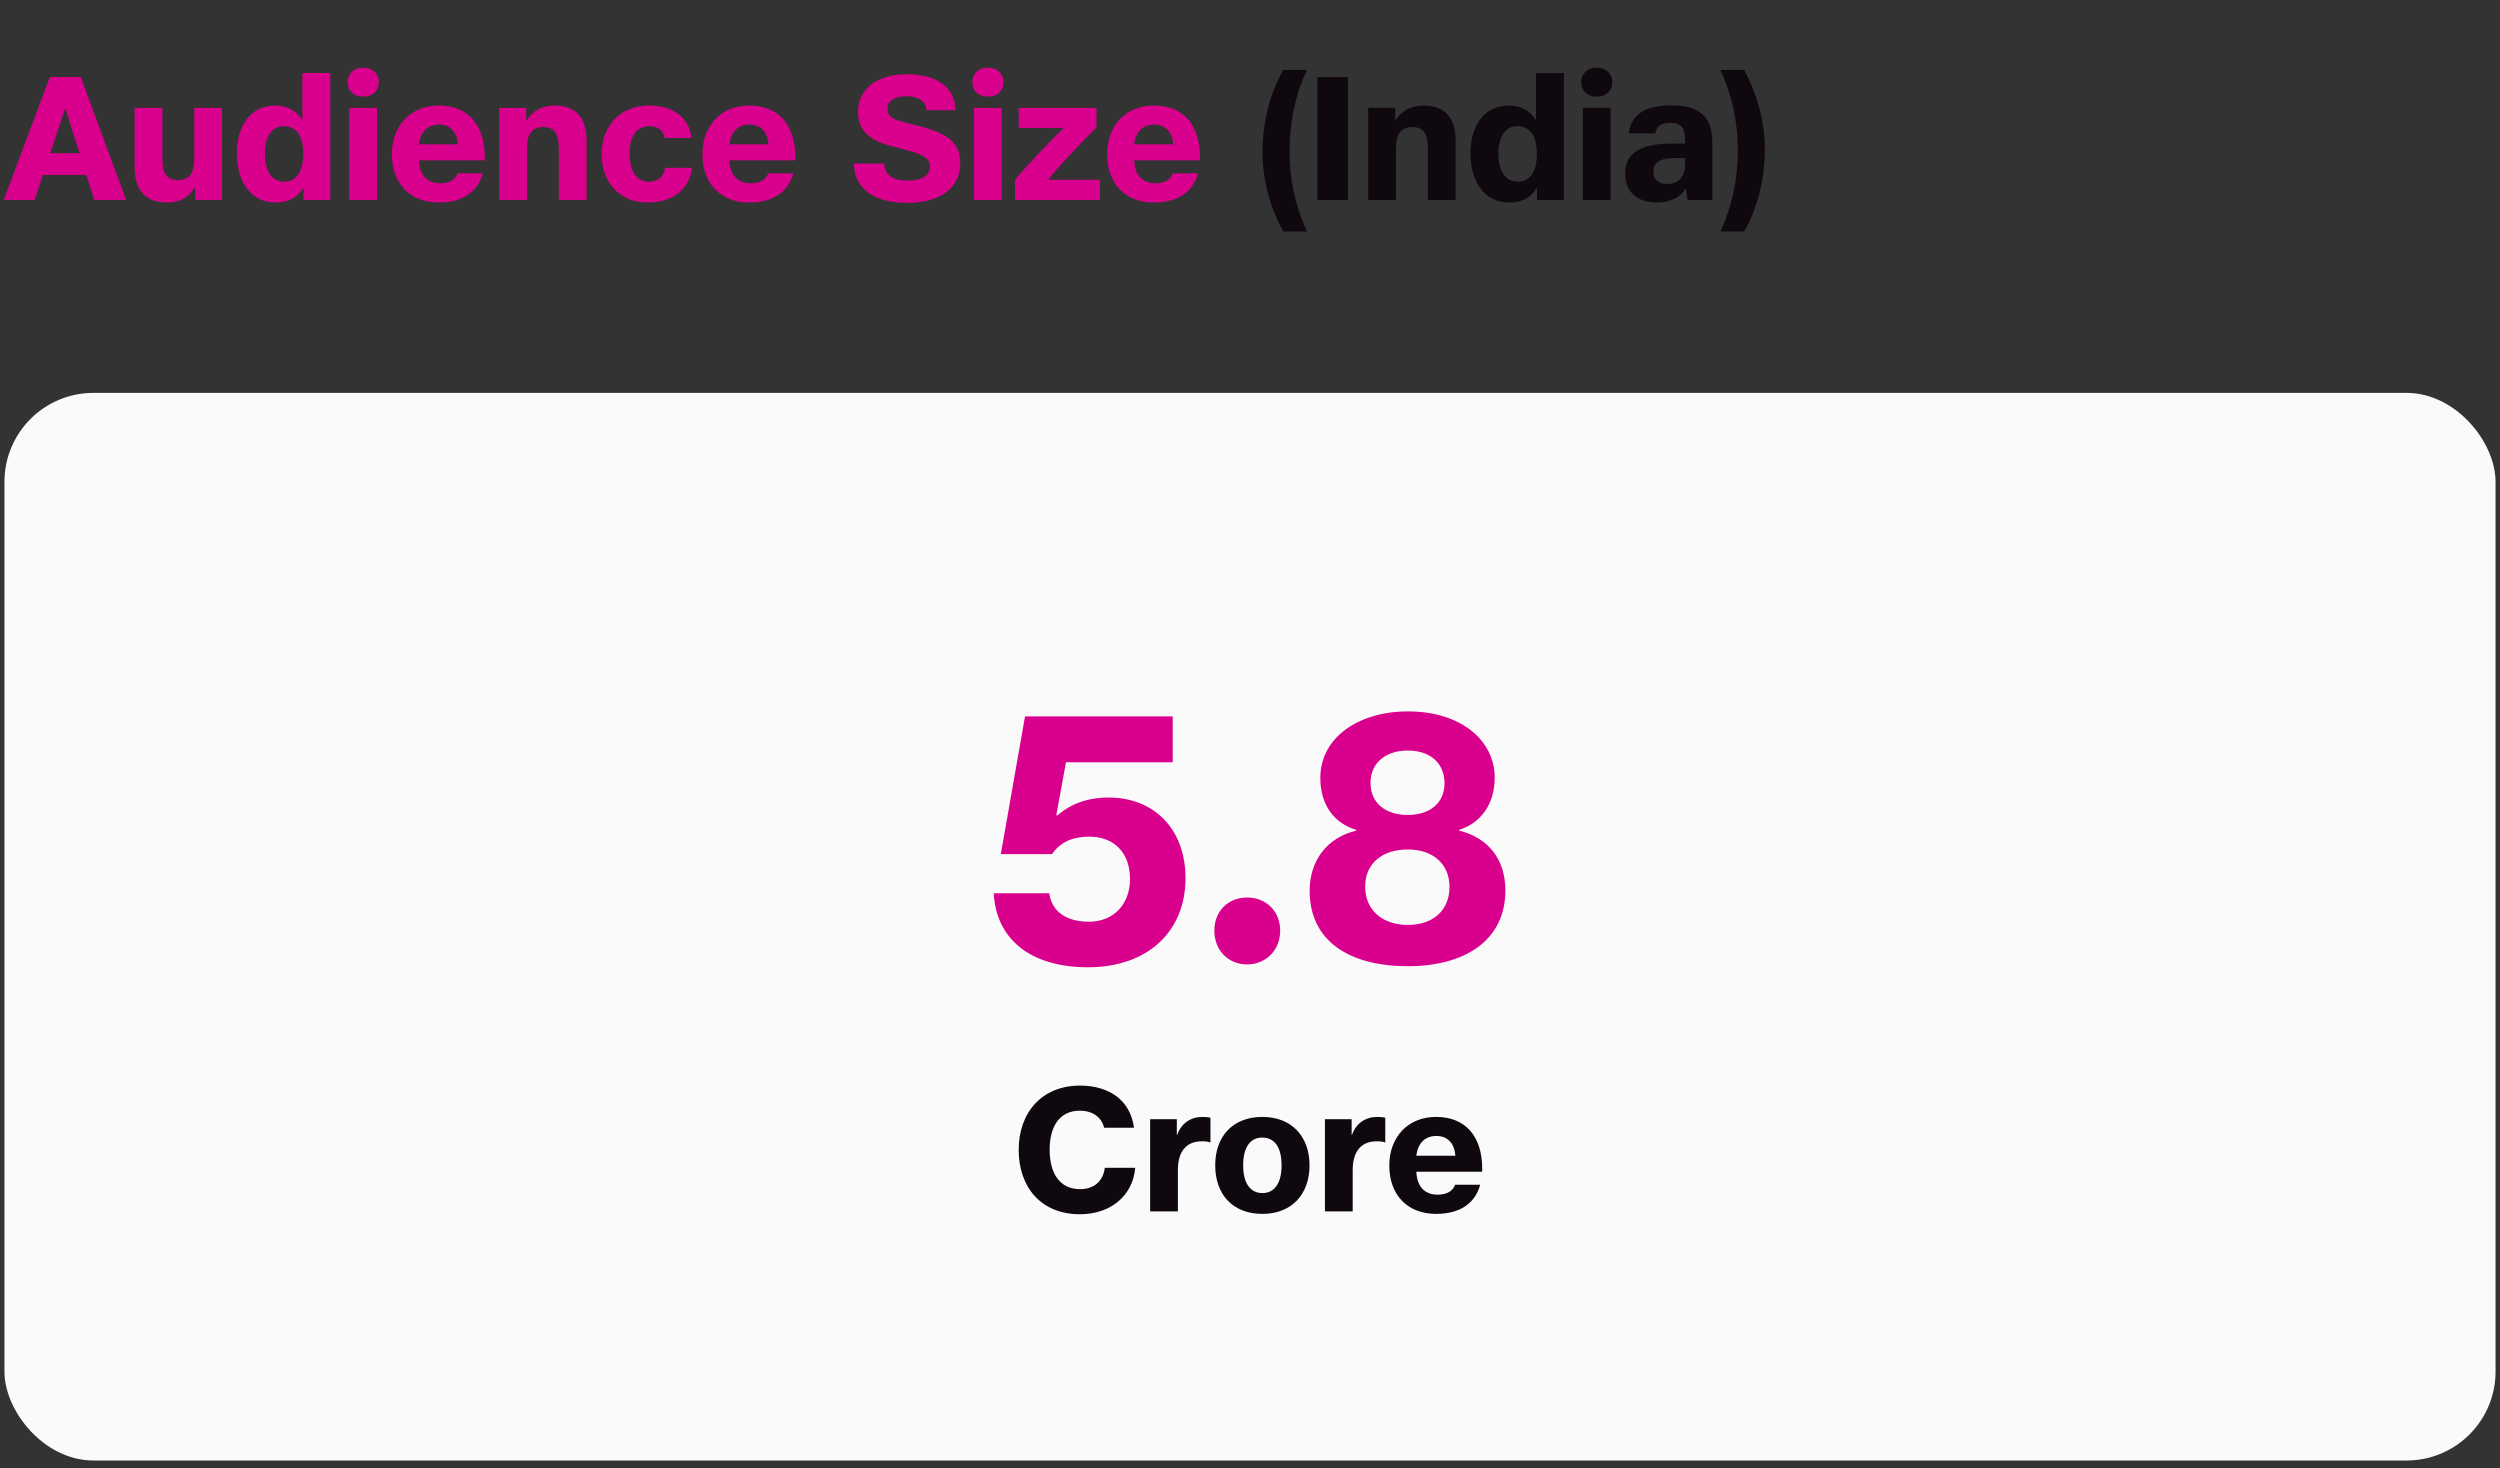 <svg width="281" height="165" viewBox="0 0 281 165" fill="none" xmlns="http://www.w3.org/2000/svg">
<rect x="0" y="0" width="281" height="165" fill="#333333" stroke="none"/>
<path d="M0.42 22.483L5.6 8.663H9.08L14.18 22.483H10.6L9.7 19.663H4.82L3.88 22.483H0.42ZM5.64 17.223H8.94L7.36 12.223H7.3L5.64 17.223ZM18.814 22.763C16.394 22.763 15.134 21.443 15.134 18.783V12.123H18.254V17.943C18.254 19.563 18.814 20.243 19.994 20.243C21.174 20.243 21.834 19.563 21.834 17.943V12.123H24.954V22.483H21.954V21.083H21.914C21.234 22.163 20.174 22.763 18.814 22.763ZM30.988 22.763C28.088 22.763 26.628 20.283 26.628 17.243C26.628 14.163 28.128 11.863 30.968 11.863C32.208 11.863 33.348 12.423 33.948 13.463H33.988V8.203H37.128V22.483H34.108V21.123H34.068C33.408 22.263 32.328 22.763 30.988 22.763ZM29.768 17.303C29.768 19.063 30.468 20.423 31.928 20.423C33.368 20.423 34.088 19.243 34.088 17.283C34.088 15.403 33.388 14.183 31.908 14.183C30.528 14.183 29.768 15.383 29.768 17.303ZM39.256 22.483V12.123H42.376V22.483H39.256ZM39.076 9.243C39.076 8.303 39.736 7.603 40.816 7.603C41.896 7.603 42.576 8.303 42.576 9.243C42.576 10.183 41.896 10.863 40.816 10.863C39.736 10.863 39.076 10.183 39.076 9.243ZM49.309 22.763C46.149 22.763 44.049 20.703 44.049 17.323C44.049 14.183 46.089 11.863 49.309 11.863C52.709 11.863 54.489 14.163 54.489 17.663V18.023H47.089C47.149 19.623 47.969 20.603 49.489 20.603C50.549 20.603 51.209 20.163 51.449 19.483H54.269C53.689 21.583 51.989 22.763 49.309 22.763ZM47.089 16.223H51.469C51.389 14.863 50.629 14.003 49.329 14.003C48.069 14.003 47.249 14.823 47.089 16.223ZM56.11 22.483V12.123H59.15V13.523H59.19C59.85 12.443 60.93 11.863 62.35 11.863C64.71 11.863 65.93 13.243 65.93 15.743V22.483H62.81V16.583C62.81 14.983 62.25 14.283 61.07 14.283C59.89 14.283 59.23 14.983 59.23 16.583V22.483H56.11ZM72.825 22.763C69.565 22.763 67.625 20.443 67.625 17.343C67.625 14.123 69.705 11.863 72.985 11.863C75.625 11.863 77.485 13.203 77.725 15.503H74.705C74.545 14.623 73.945 14.183 73.005 14.183C71.605 14.183 70.765 15.283 70.765 17.223C70.765 19.223 71.525 20.423 72.965 20.423C73.985 20.423 74.605 19.843 74.765 18.863H77.805C77.445 21.323 75.585 22.763 72.825 22.763ZM84.211 22.763C81.051 22.763 78.951 20.703 78.951 17.323C78.951 14.183 80.991 11.863 84.211 11.863C87.611 11.863 89.391 14.163 89.391 17.663V18.023H81.991C82.051 19.623 82.871 20.603 84.391 20.603C85.451 20.603 86.111 20.163 86.351 19.483H89.171C88.591 21.583 86.891 22.763 84.211 22.763ZM81.991 16.223H86.371C86.291 14.863 85.531 14.003 84.231 14.003C82.971 14.003 82.151 14.823 81.991 16.223ZM101.96 22.803C98.26 22.803 95.999 21.203 95.98 18.383H99.4C99.4 19.683 100.38 20.303 102.08 20.303C103.46 20.303 104.52 19.803 104.52 18.723C104.52 17.863 103.82 17.403 102.24 16.963L99.919 16.343C97.54 15.683 96.439 14.483 96.439 12.583C96.439 9.943 98.659 8.343 101.94 8.343C105.2 8.343 107.34 9.743 107.4 12.383H104.14C104.06 11.363 103.26 10.823 101.86 10.823C100.62 10.823 99.76 11.263 99.76 12.243C99.76 13.063 100.22 13.383 101.7 13.763L103.36 14.183C106.4 14.963 107.94 16.003 107.94 18.343C107.94 20.963 105.88 22.803 101.96 22.803ZM109.471 22.483V12.123H112.591V22.483H109.471ZM109.291 9.243C109.291 8.303 109.951 7.603 111.031 7.603C112.111 7.603 112.791 8.303 112.791 9.243C112.791 10.183 112.111 10.863 111.031 10.863C109.951 10.863 109.291 10.183 109.291 9.243ZM114.084 20.223C115.564 18.423 118.024 15.863 119.564 14.383H114.504V12.123H123.244V14.323C121.564 15.983 119.044 18.623 117.804 20.203H123.644V22.483H114.084V20.223ZM129.699 22.763C126.539 22.763 124.439 20.703 124.439 17.323C124.439 14.183 126.479 11.863 129.699 11.863C133.099 11.863 134.879 14.163 134.879 17.663V18.023H127.479C127.539 19.623 128.359 20.603 129.879 20.603C130.939 20.603 131.599 20.163 131.839 19.483H134.659C134.079 21.583 132.379 22.763 129.699 22.763ZM127.479 16.223H131.859C131.779 14.863 131.019 14.003 129.719 14.003C128.459 14.003 127.639 14.823 127.479 16.223Z" fill="#D9008D"/>
<path d="M144.228 26.023C142.628 23.003 141.908 20.083 141.908 17.023C141.908 13.903 142.648 10.723 144.228 7.863H146.888C145.568 10.743 144.948 13.723 144.948 17.043C144.948 20.163 145.568 23.003 146.888 26.023H144.228ZM148.069 22.483V8.663H151.509V22.483H148.069ZM153.786 22.483V12.123H156.826V13.523H156.866C157.526 12.443 158.606 11.863 160.026 11.863C162.386 11.863 163.606 13.243 163.606 15.743V22.483H160.486V16.583C160.486 14.983 159.926 14.283 158.746 14.283C157.566 14.283 156.906 14.983 156.906 16.583V22.483H153.786ZM169.641 22.763C166.741 22.763 165.281 20.283 165.281 17.243C165.281 14.163 166.781 11.863 169.621 11.863C170.861 11.863 172.001 12.423 172.601 13.463H172.641V8.203H175.781V22.483H172.761V21.123H172.721C172.061 22.263 170.981 22.763 169.641 22.763ZM168.421 17.303C168.421 19.063 169.121 20.423 170.581 20.423C172.021 20.423 172.741 19.243 172.741 17.283C172.741 15.403 172.041 14.183 170.561 14.183C169.181 14.183 168.421 15.383 168.421 17.303ZM177.909 22.483V12.123H181.029V22.483H177.909ZM177.729 9.243C177.729 8.303 178.389 7.603 179.469 7.603C180.549 7.603 181.229 8.303 181.229 9.243C181.229 10.183 180.549 10.863 179.469 10.863C178.389 10.863 177.729 10.183 177.729 9.243ZM186.221 22.763C184.021 22.763 182.661 21.563 182.661 19.503C182.661 17.163 184.521 16.143 187.761 16.143H189.401V15.703C189.401 14.423 188.981 13.803 187.741 13.803C186.661 13.803 186.161 14.243 186.061 14.983H183.081C183.321 12.963 184.781 11.843 187.861 11.843C191.001 11.843 192.461 13.103 192.461 15.963V22.483H189.681L189.501 21.223H189.461C188.961 22.023 187.961 22.763 186.221 22.763ZM185.841 19.263C185.841 20.243 186.461 20.683 187.381 20.683C188.561 20.683 189.401 19.903 189.401 18.523V17.763H188.261C186.761 17.763 185.841 18.163 185.841 19.263ZM193.389 26.023C194.709 23.063 195.329 20.163 195.329 16.903C195.329 13.703 194.709 10.823 193.389 7.863H196.049C197.609 10.823 198.369 13.743 198.369 16.903C198.369 19.943 197.649 23.183 196.049 26.023H193.389Z" fill="#0F080F"/>
<rect x="0.5" y="44.161" width="280" height="120" rx="10" fill="#FAFAFA"/>
<path d="M121.38 136.481C116.98 136.481 114.5 133.401 114.5 129.241C114.5 125.081 117.08 122.021 121.4 122.021C124.66 122.021 127.06 123.661 127.46 126.761H124.1C123.84 125.581 122.8 124.841 121.38 124.841C119.06 124.841 117.98 126.641 117.98 129.241C117.98 131.741 119.02 133.661 121.4 133.661C122.92 133.661 123.98 132.821 124.18 131.261H127.6C127.34 134.361 124.88 136.481 121.38 136.481ZM129.275 136.161V125.801H132.275V127.561H132.315C132.775 126.241 133.855 125.541 135.155 125.541C135.575 125.541 135.855 125.581 136.055 125.641V128.421C135.855 128.341 135.595 128.281 135.115 128.281C133.235 128.281 132.395 129.541 132.395 131.521V136.161H129.275ZM141.89 136.441C138.55 136.441 136.59 134.241 136.59 130.981C136.59 127.721 138.57 125.541 141.89 125.541C145.21 125.541 147.19 127.761 147.19 130.981C147.19 134.261 145.17 136.441 141.89 136.441ZM139.73 130.981C139.73 132.961 140.51 134.101 141.89 134.101C143.29 134.101 144.05 132.941 144.05 130.981C144.05 129.141 143.39 127.861 141.87 127.861C140.53 127.861 139.73 128.961 139.73 130.981ZM148.924 136.161V125.801H151.924V127.561H151.964C152.424 126.241 153.504 125.541 154.804 125.541C155.224 125.541 155.504 125.581 155.704 125.641V128.421C155.504 128.341 155.244 128.281 154.764 128.281C152.884 128.281 152.044 129.541 152.044 131.521V136.161H148.924ZM161.418 136.441C158.258 136.441 156.158 134.381 156.158 131.001C156.158 127.861 158.198 125.541 161.418 125.541C164.818 125.541 166.598 127.841 166.598 131.341V131.701H159.198C159.258 133.301 160.078 134.281 161.598 134.281C162.658 134.281 163.318 133.841 163.558 133.161H166.378C165.798 135.261 164.098 136.441 161.418 136.441ZM159.198 129.901H163.578C163.498 128.541 162.738 127.681 161.438 127.681C160.178 127.681 159.358 128.501 159.198 129.901Z" fill="#0F080F"/>
<path d="M122.293 108.721C115.813 108.721 111.973 105.561 111.693 100.401H117.933C118.213 102.441 119.853 103.601 122.373 103.601C125.253 103.601 127.013 101.561 127.013 98.801C127.013 95.921 125.293 94.041 122.453 94.041C120.573 94.041 119.173 94.641 118.253 96.001H112.493L115.213 80.521H131.813V85.681H119.813L118.733 91.601L118.813 91.681C120.093 90.561 121.933 89.641 124.613 89.641C129.693 89.641 133.253 93.161 133.253 98.721C133.253 104.681 129.013 108.721 122.293 108.721ZM140.172 108.401C138.052 108.401 136.492 106.801 136.492 104.601C136.492 102.401 138.052 100.881 140.172 100.881C142.292 100.881 143.892 102.401 143.892 104.601C143.892 106.801 142.292 108.401 140.172 108.401ZM158.244 108.601C151.684 108.601 147.204 105.801 147.204 100.121C147.204 96.761 149.124 94.161 152.444 93.361V93.281C149.924 92.521 148.404 90.441 148.404 87.441C148.404 82.881 152.724 79.961 158.244 79.961C164.284 79.961 168.004 83.281 168.004 87.401C168.004 90.361 166.484 92.481 164.004 93.281V93.361C167.284 94.161 169.204 96.601 169.204 100.081C169.204 105.681 164.684 108.601 158.244 108.601ZM153.444 99.641C153.444 102.361 155.444 103.961 158.244 103.961C161.084 103.961 162.924 102.321 162.924 99.681C162.924 97.201 161.164 95.481 158.244 95.481C155.324 95.481 153.444 97.081 153.444 99.641ZM154.044 88.001C154.044 90.281 155.764 91.601 158.204 91.601C160.724 91.601 162.364 90.281 162.364 88.001C162.364 86.161 161.164 84.361 158.204 84.361C155.844 84.361 154.044 85.681 154.044 88.001Z" fill="#D9008D"/>
</svg>
